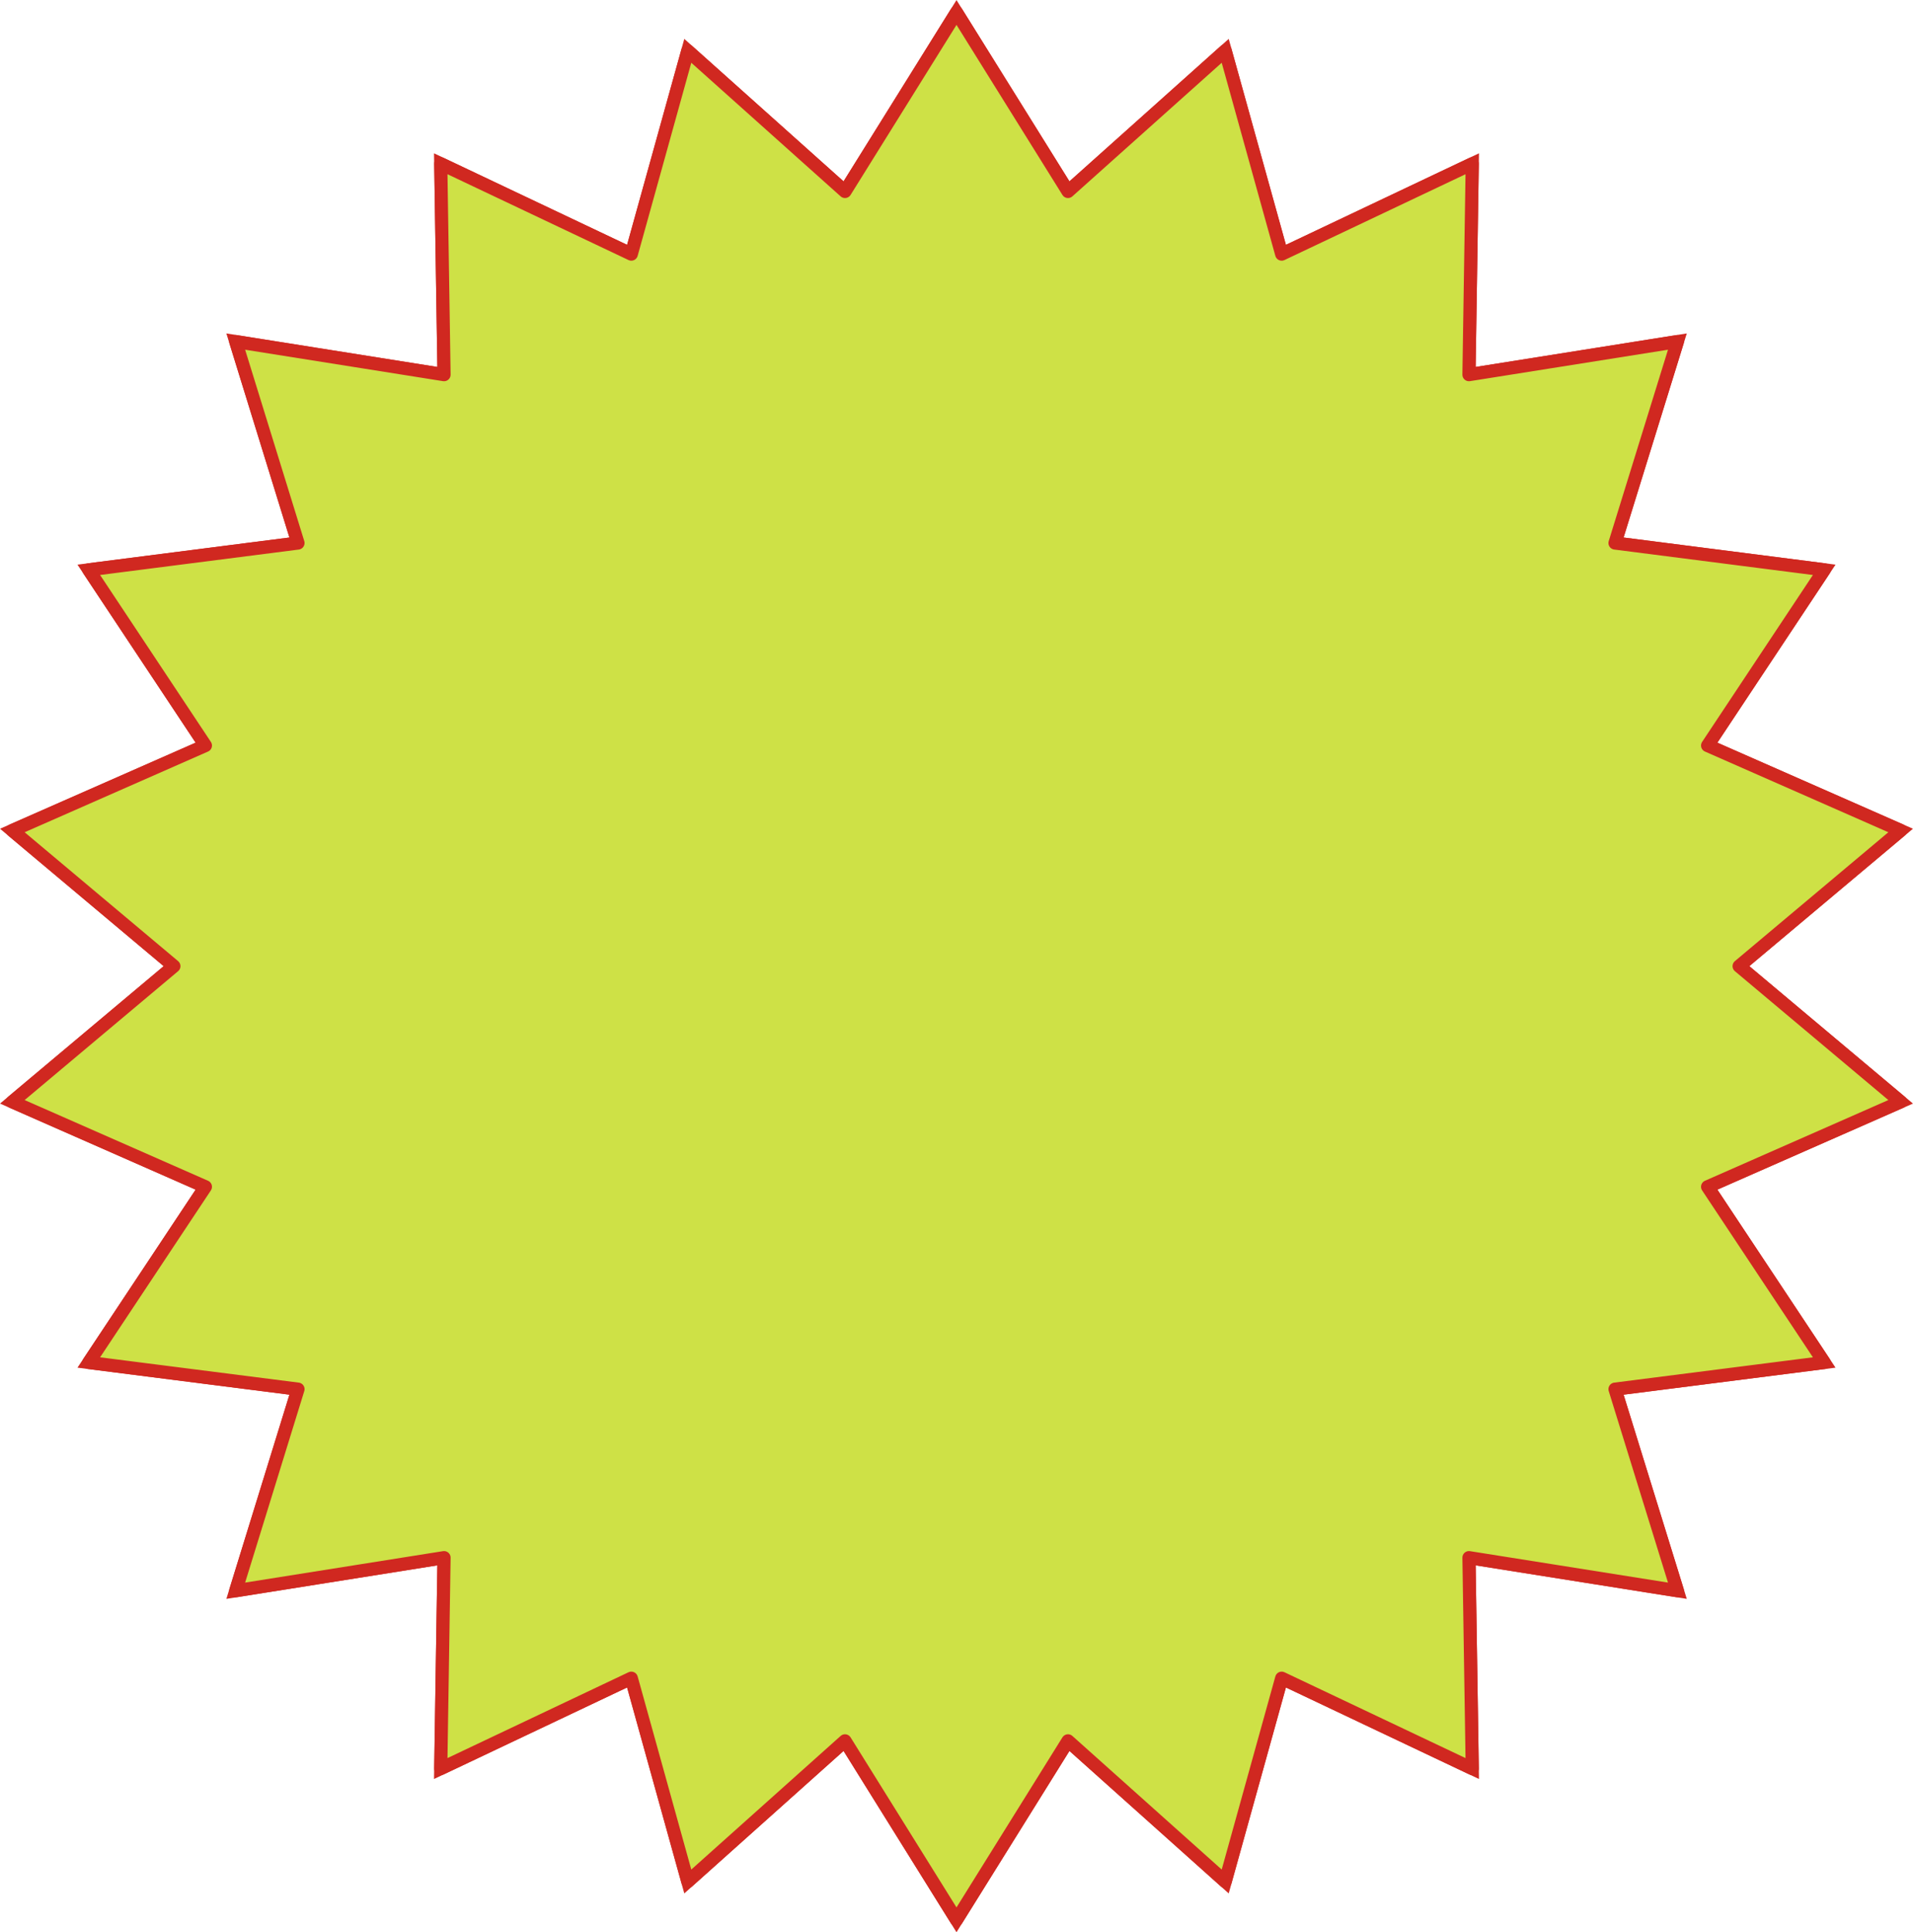 <?xml version="1.0" encoding="UTF-8"?>
<svg id="_レイヤー_2" data-name="レイヤー_2" xmlns="http://www.w3.org/2000/svg" width="145.66" height="147.14" viewBox="0 0 145.66 147.14">
  <defs>
    <style>
      .cls-1 {
        stroke-linecap: round;
        stroke-linejoin: round;
      }

      .cls-1, .cls-2 {
        fill: #cee146;
        stroke: #d02820;
      }

      .cls-2 {
        stroke-miterlimit: 10;
      }
    </style>
  </defs>
  <g id="desgin">
    <g>
      <polygon class="cls-2" points="132.42 73.57 144.72 63.24 130.02 56.77 138.9 43.39 122.97 41.35 127.72 26.01 111.85 28.53 112.1 12.47 97.59 19.35 93.29 3.87 81.32 14.58 72.83 .95 64.34 14.58 52.37 3.87 48.07 19.35 33.56 12.47 33.81 28.53 17.95 26.01 22.69 41.35 6.76 43.39 15.64 56.77 .94 63.24 13.24 73.57 .94 83.9 15.64 90.37 6.76 103.75 22.69 105.78 17.95 121.13 33.81 118.61 33.56 134.67 48.07 127.79 52.37 143.27 64.34 132.56 72.83 146.19 81.32 132.56 93.29 143.27 97.59 127.79 112.1 134.67 111.85 118.61 127.72 121.13 122.97 105.78 138.9 103.75 130.02 90.37 144.72 83.9 132.42 73.57"/>
      <polygon class="cls-1" points="132.42 73.57 144.72 63.24 130.02 56.77 138.9 43.39 122.97 41.35 127.72 26.01 111.85 28.53 112.1 12.47 97.59 19.35 93.29 3.87 81.32 14.58 72.83 .95 64.34 14.58 52.37 3.87 48.07 19.35 33.56 12.47 33.81 28.53 17.95 26.01 22.69 41.35 6.76 43.39 15.64 56.77 .94 63.24 13.24 73.57 .94 83.9 15.64 90.37 6.76 103.75 22.69 105.78 17.95 121.13 33.81 118.61 33.56 134.67 48.07 127.79 52.37 143.27 64.34 132.56 72.83 146.19 81.32 132.56 93.29 143.27 97.59 127.79 112.1 134.67 111.85 118.61 127.72 121.13 122.97 105.78 138.9 103.75 130.02 90.37 144.72 83.9 132.42 73.57"/>
    </g>
  </g>
</svg>